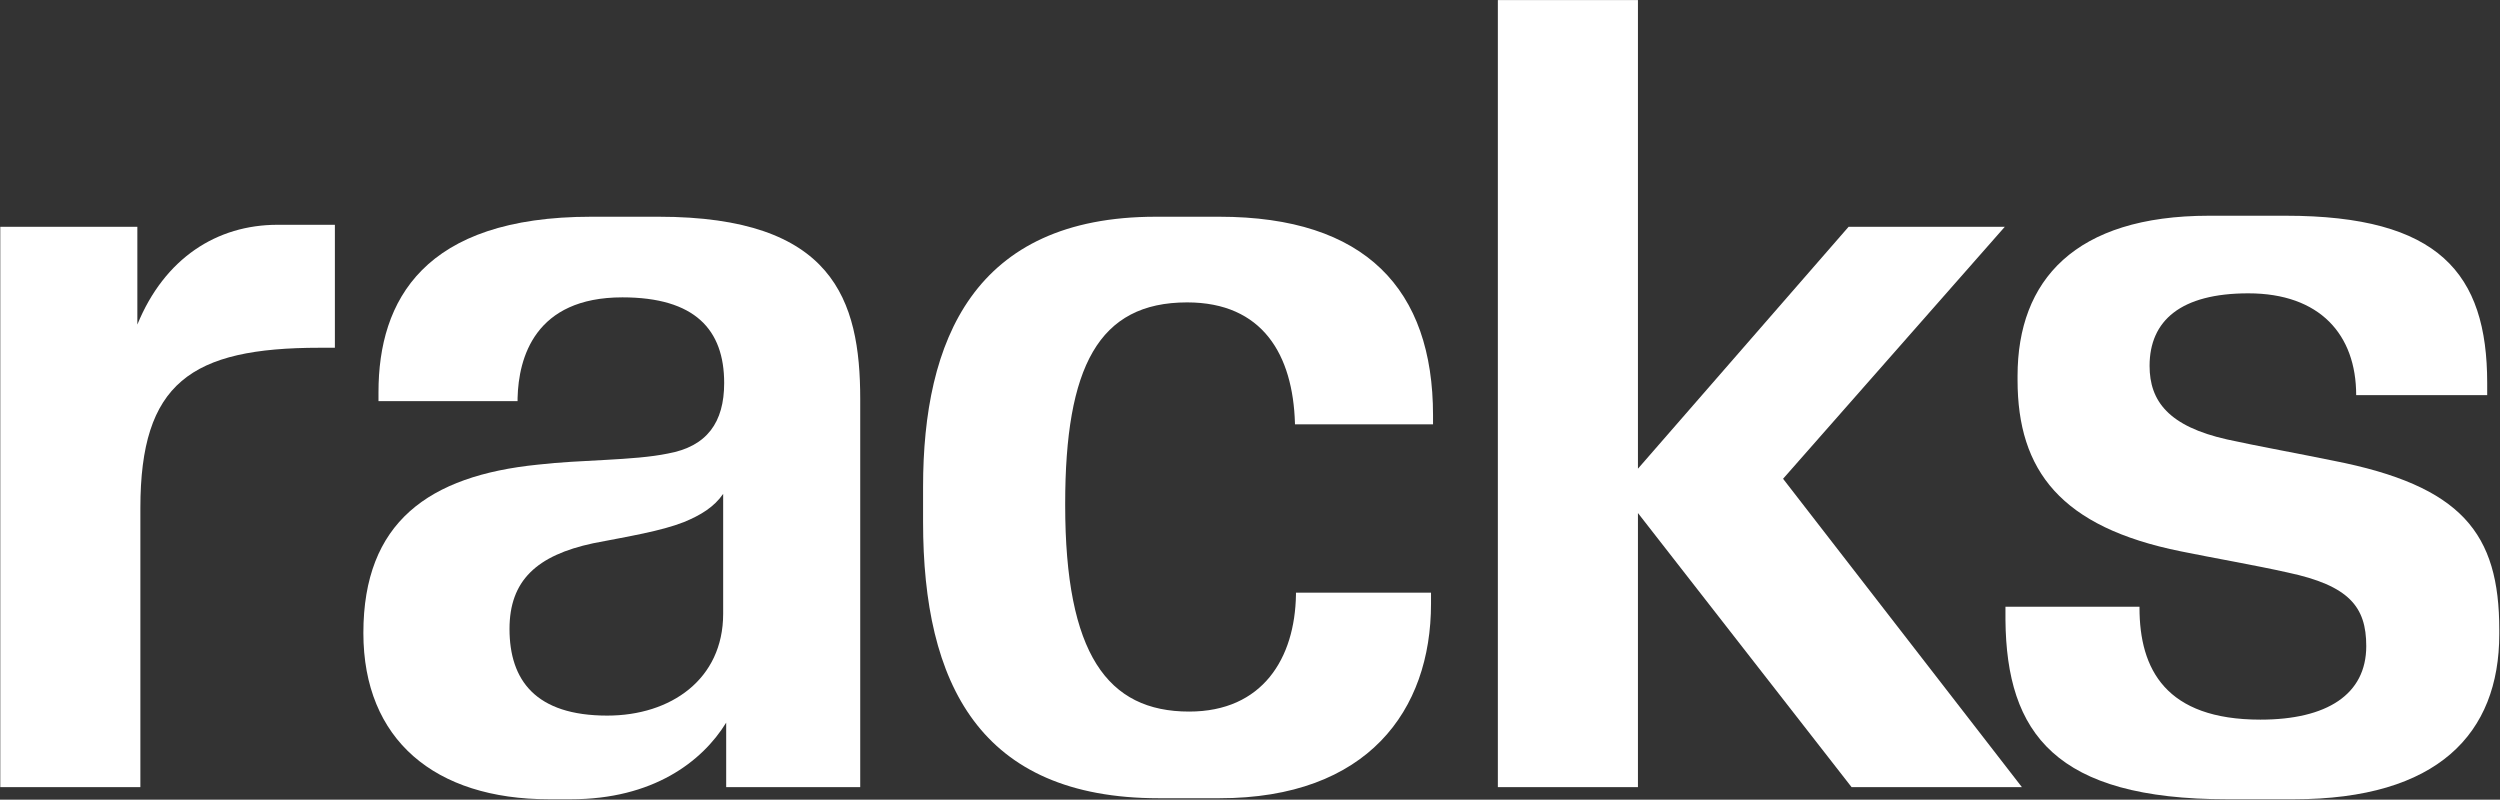 <svg xmlns="http://www.w3.org/2000/svg" width="841" height="269" viewBox="0 0 841 269" fill="none"><rect x="0" y="0" width="841" height="269" fill="#333333" stroke="none"/><path d="M733.627 185.469C693.283 177.332 678.705 158.346 678.705 127.834V126.478C678.705 94.27 698.029 72.572 743.12 72.572H768.887C820.419 72.572 836.693 91.897 836.693 128.851V132.919H792.619C792.619 112.577 780.414 98.677 756.343 98.677C733.627 98.677 723.118 107.831 723.118 123.087C723.118 134.953 729.559 143.429 749.223 147.836C758.377 149.871 774.989 152.922 784.821 154.956C828.217 163.432 840.761 179.366 840.761 211.913V213.269C840.761 246.833 820.08 268.87 771.599 268.87H749.223C691.588 268.87 674.975 246.833 674.636 208.523V204.116H719.727V204.455C719.727 225.135 728.542 242.087 760.411 242.087C782.787 242.087 796.009 233.611 796.009 217.338C796.009 204.116 790.246 196.996 769.565 192.589C759.055 190.215 743.459 187.503 733.627 185.469Z" fill="white"></path><path d="M680.174 264.801H622.878L551.003 172.585V264.801H503.878V0.019H551.003V157.668L621.86 76.3H674.41L599.824 161.058L680.174 264.801Z" fill="white"></path><path d="M389.856 268.529C329.508 268.529 310.522 229.88 310.522 175.635V163.769C310.522 114.609 327.474 72.909 388.838 72.909H410.197C459.357 72.909 482.072 97.319 482.072 139.698V142.749H435.625V142.41C434.947 119.356 424.776 101.726 399.348 101.726C369.514 101.726 358.326 123.424 358.326 169.532V169.871C358.326 220.048 372.565 239.372 400.026 239.372C424.776 239.372 435.625 221.404 435.964 200.045V199.367H481.394V203.096C481.394 239.033 460.035 268.529 410.197 268.529H389.856Z" fill="white"></path><path d="M244.289 264.8V243.102C236.152 256.324 219.54 268.868 192.079 268.868H184.62C146.309 268.868 122.238 248.865 122.238 212.928C122.238 175.635 144.275 160.039 180.891 156.31C195.469 154.615 213.098 154.954 224.625 152.581C237.848 150.207 243.611 142.071 243.611 128.849C243.611 110.88 233.779 100.031 209.369 100.031C179.873 100.031 174.449 120.373 174.11 133.934V134.951H127.324V131.9C127.324 101.048 142.58 72.909 198.859 72.909H221.574C280.226 72.909 289.38 100.709 289.38 134.273V264.8H244.289ZM171.398 211.572C171.398 228.863 180.212 240.729 204.284 240.729C225.643 240.729 243.272 228.524 243.272 206.487V166.142C240.221 170.549 235.813 173.262 230.05 175.635C222.252 178.686 211.742 180.381 199.537 182.754C180.551 186.823 171.398 195.299 171.398 211.572Z" fill="white"></path><path d="M0.097 76.299H46.205V109.185C55.359 86.809 72.988 75.621 93.33 75.621H112.655V116.983H107.569C64.173 116.983 47.222 128.849 47.222 170.888V264.8H0.097V76.299Z" fill="white"></path></svg>